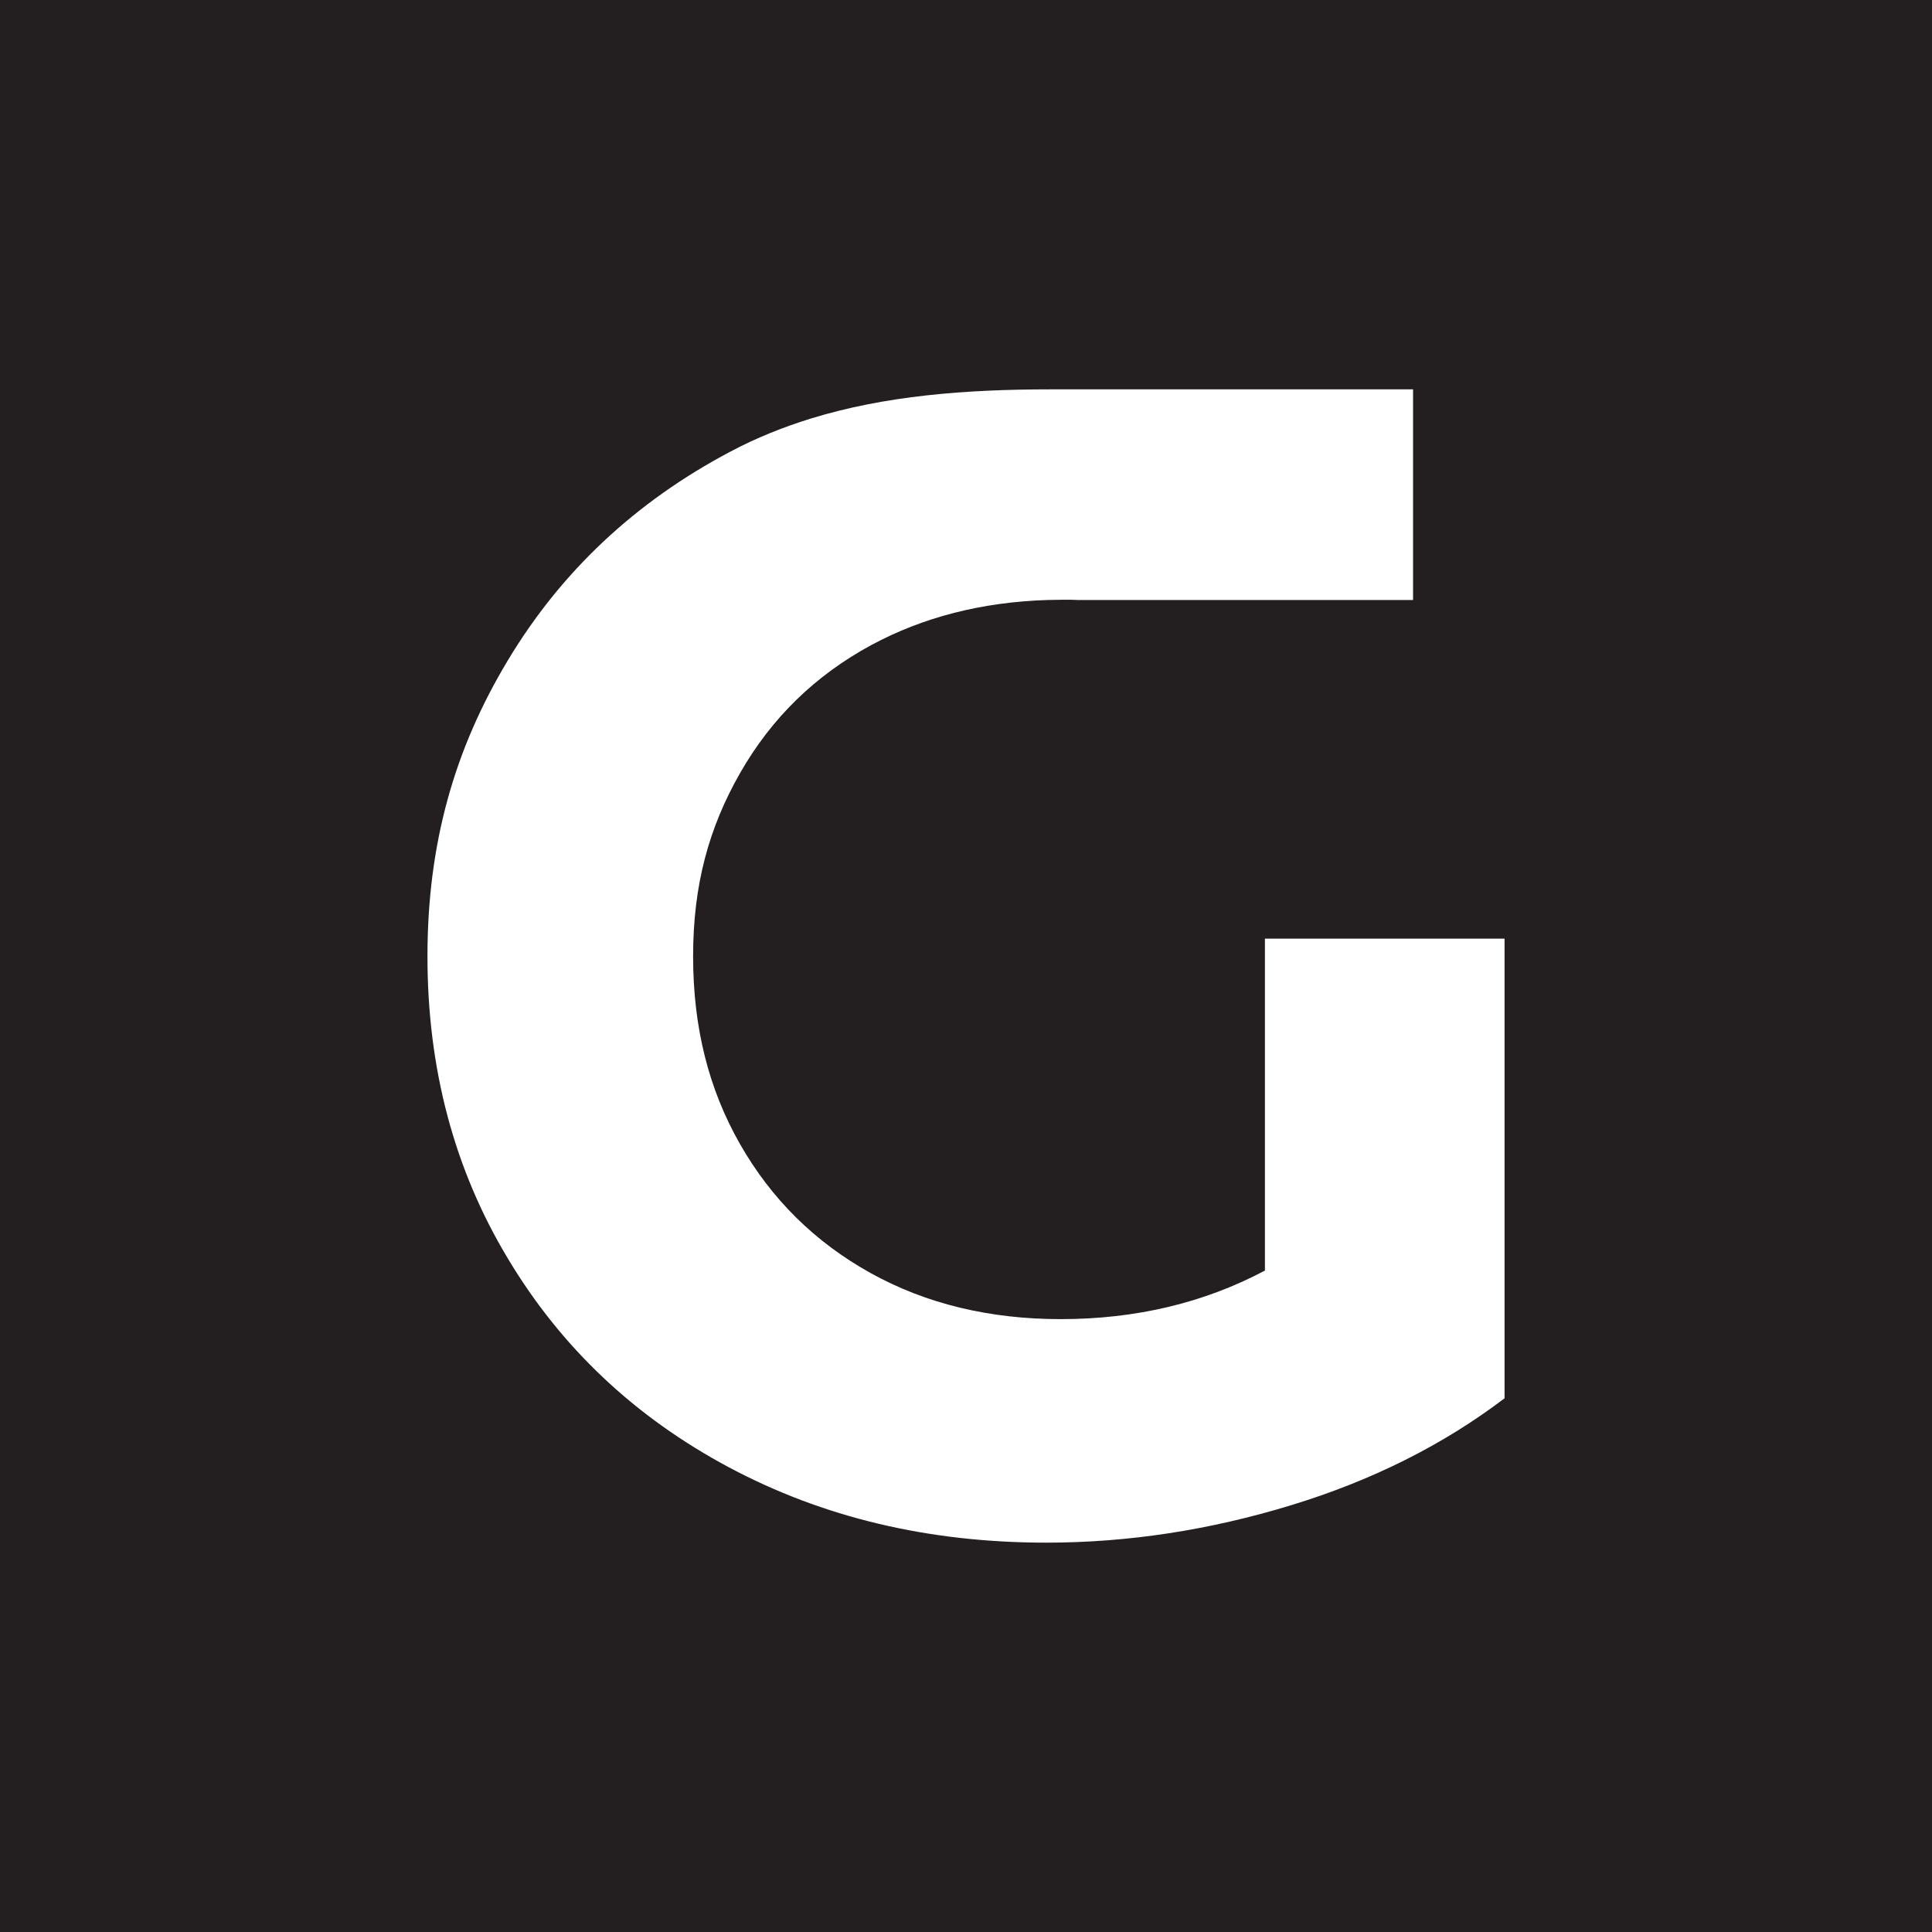 <svg xmlns="http://www.w3.org/2000/svg" version="1.1" xmlns:xlink="http://www.w3.org/1999/xlink" xmlns:svgjs="http://svgjs.dev/svgjs" width="72" height="72"><svg id="SvgjsSvg1059" xmlns="http://www.w3.org/2000/svg" viewBox="0 0 72 72"><defs><style>.uuid-a6d5b93b-9bdb-41e4-970e-b765f78de7ed{fill:#231f20;}</style></defs><path class="uuid-a6d5b93b-9bdb-41e4-970e-b765f78de7ed" d="M0,0v72h72V0H0ZM56.07,52.11c-2.29,1.74-4.95,3.07-7.97,3.99-3.02.92-6.05,1.39-9.11,1.39-4.39,0-8.33-.94-11.83-2.81s-6.25-4.46-8.24-7.79c-1.99-3.31-2.99-7.06-2.99-11.25s1-7.71,2.99-11.02c1.99-3.32,4.76-5.92,8.3-7.79.96-.51,1.96-.91,2.99-1.23,2.76-.85,5.74-1.09,8.96-1.09h13.49v7.85h-12.48c-.18-.01-.35-.01-.53-.01-.21,0-.42.01-.62.01-2.45.08-4.63.64-6.56,1.68-2.09,1.13-3.72,2.72-4.89,4.77s-1.75,4.18-1.75,6.83.58,4.95,1.75,7c1.17,2.05,2.79,3.65,4.86,4.8,2.07,1.15,4.44,1.72,7.09,1.72,2.81,0,5.35-.61,7.61-1.81v-12.37h8.93v17.13Z"></path></svg><style>@media (prefers-color-scheme: light) { :root { filter: none; } }
@media (prefers-color-scheme: dark) { :root { filter: invert(100%); } }
</style></svg>